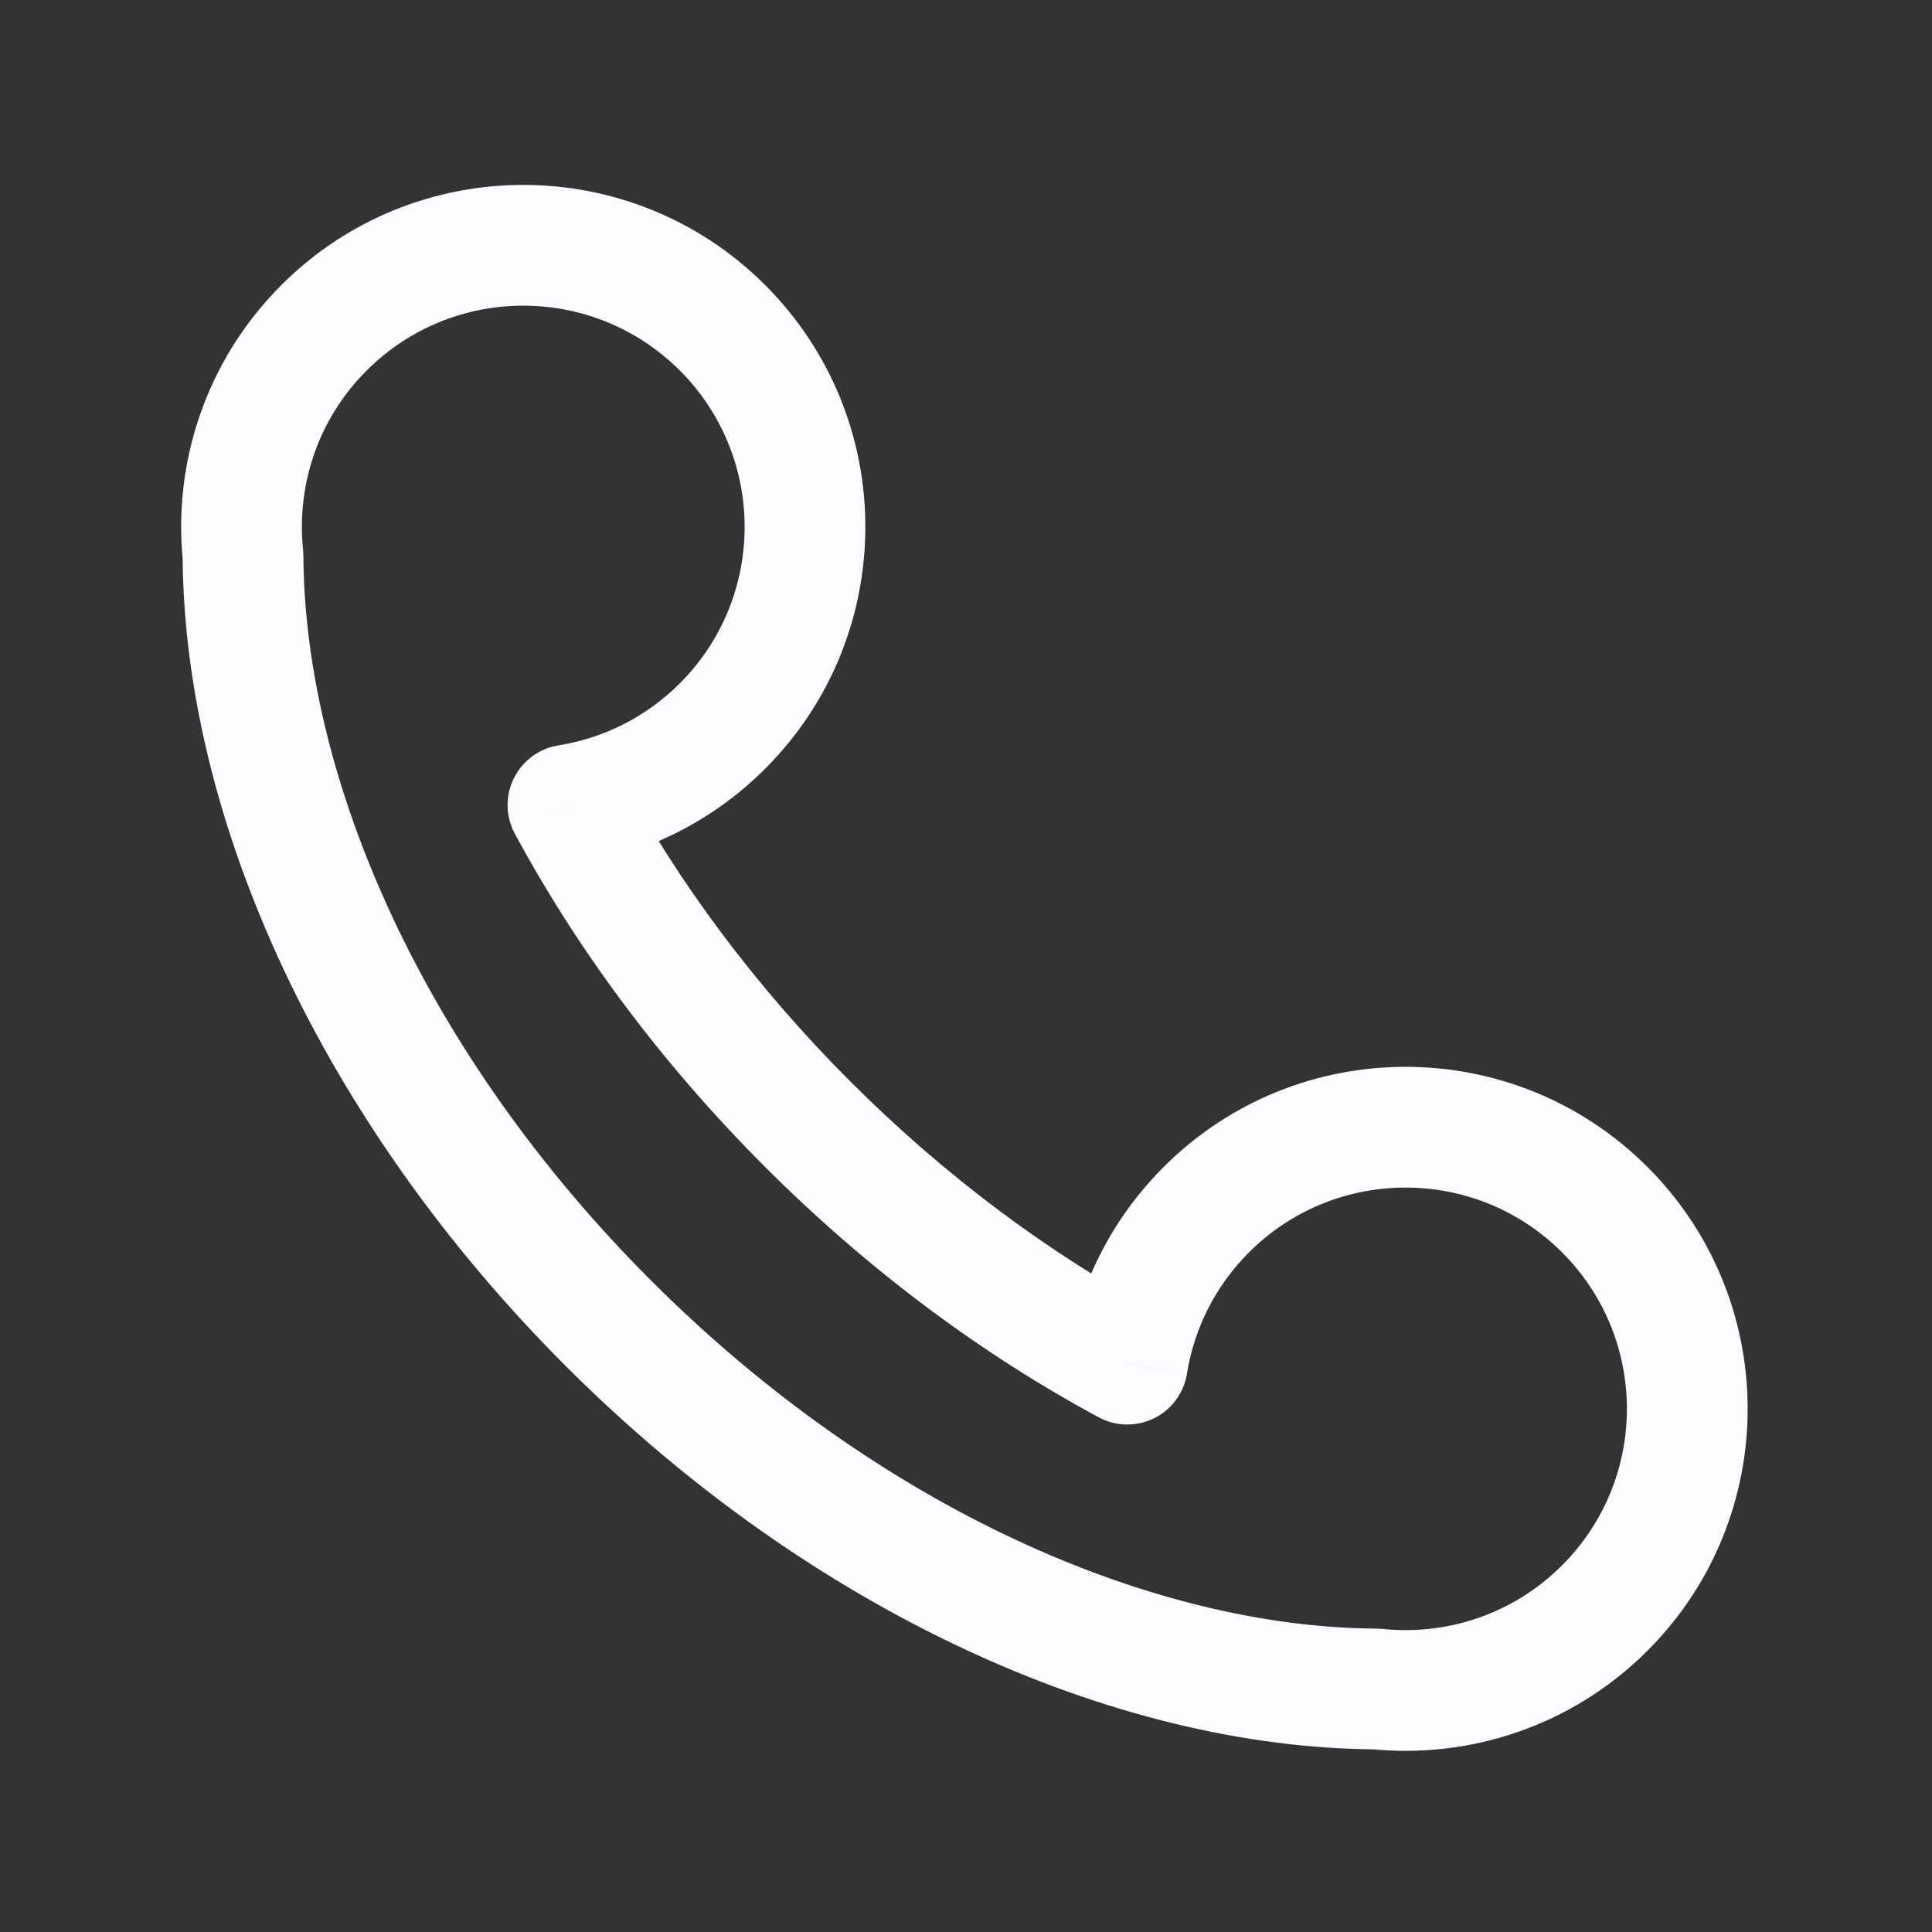 <svg width="30" height="30" viewBox="0 0 30 30" fill="none" xmlns="http://www.w3.org/2000/svg">
<rect x="0" y="0" width="30" height="30" fill="#333333" stroke="none"/>
<path d="M5.031 5.09L4.369 4.426L4.369 4.426L5.031 5.09ZM11.219 5.09L11.881 4.426L11.219 5.09ZM11.219 11.274L10.556 10.611L11.219 11.274ZM18.732 18.784L18.069 18.121L18.069 18.121L18.732 18.784ZM24.919 24.969L24.256 24.306L24.256 24.306L24.919 24.969ZM9.451 20.551L8.788 21.215L9.451 20.551ZM3.773 8.633L4.711 8.627C4.71 8.597 4.709 8.567 4.706 8.537L3.773 8.633ZM21.374 26.227L21.47 25.294C21.44 25.291 21.41 25.29 21.38 25.289L21.374 26.227ZM8.819 12.5L8.671 11.574C8.372 11.622 8.114 11.812 7.979 12.085C7.844 12.357 7.85 12.678 7.994 12.945L8.819 12.5ZM17.505 21.183L17.061 22.008C17.328 22.152 17.648 22.157 17.921 22.023C18.193 21.889 18.383 21.63 18.431 21.331L17.505 21.183ZM5.694 5.753C7.037 4.411 9.213 4.411 10.556 5.753L11.881 4.426C9.807 2.353 6.443 2.353 4.369 4.426L5.694 5.753ZM10.556 5.753C11.898 7.094 11.898 9.27 10.556 10.611L11.881 11.937C13.956 9.863 13.956 6.5 11.881 4.426L10.556 5.753ZM19.394 19.447C20.737 18.105 22.913 18.105 24.256 19.447L25.582 18.121C23.507 16.047 20.143 16.047 18.069 18.121L19.394 19.447ZM24.256 19.447C25.598 20.789 25.598 22.964 24.256 24.306L25.582 25.632C27.656 23.558 27.656 20.195 25.582 18.121L24.256 19.447ZM10.114 19.888C6.581 16.358 4.73 12.114 4.711 8.627L2.836 8.638C2.859 12.727 4.991 17.419 8.788 21.215L10.114 19.888ZM4.706 8.537C4.603 7.541 4.933 6.513 5.694 5.753L4.369 4.426C3.192 5.603 2.683 7.196 2.841 8.729L4.706 8.537ZM24.256 24.306C23.495 25.067 22.466 25.397 21.47 25.294L21.278 27.159C22.811 27.317 24.404 26.809 25.582 25.632L24.256 24.306ZM21.38 25.289C17.891 25.27 13.646 23.419 10.114 19.888L8.788 21.215C12.585 25.01 17.279 27.141 21.369 27.164L21.38 25.289ZM10.556 10.611C10.023 11.144 9.361 11.464 8.671 11.574L8.967 13.426C10.034 13.255 11.06 12.758 11.881 11.937L10.556 10.611ZM13.207 16.796C11.722 15.312 10.529 13.694 9.645 12.055L7.994 12.945C8.967 14.75 10.272 16.513 11.882 18.122L13.207 16.796ZM18.431 21.331C18.541 20.641 18.862 19.98 19.394 19.447L18.069 18.121C17.247 18.942 16.75 19.968 16.58 21.034L18.431 21.331ZM17.95 20.357C16.31 19.474 14.692 18.28 13.207 16.796L11.882 18.122C13.492 19.731 15.255 21.035 17.061 22.008L17.95 20.357Z" fill="#FAFCFF"/>
</svg>
